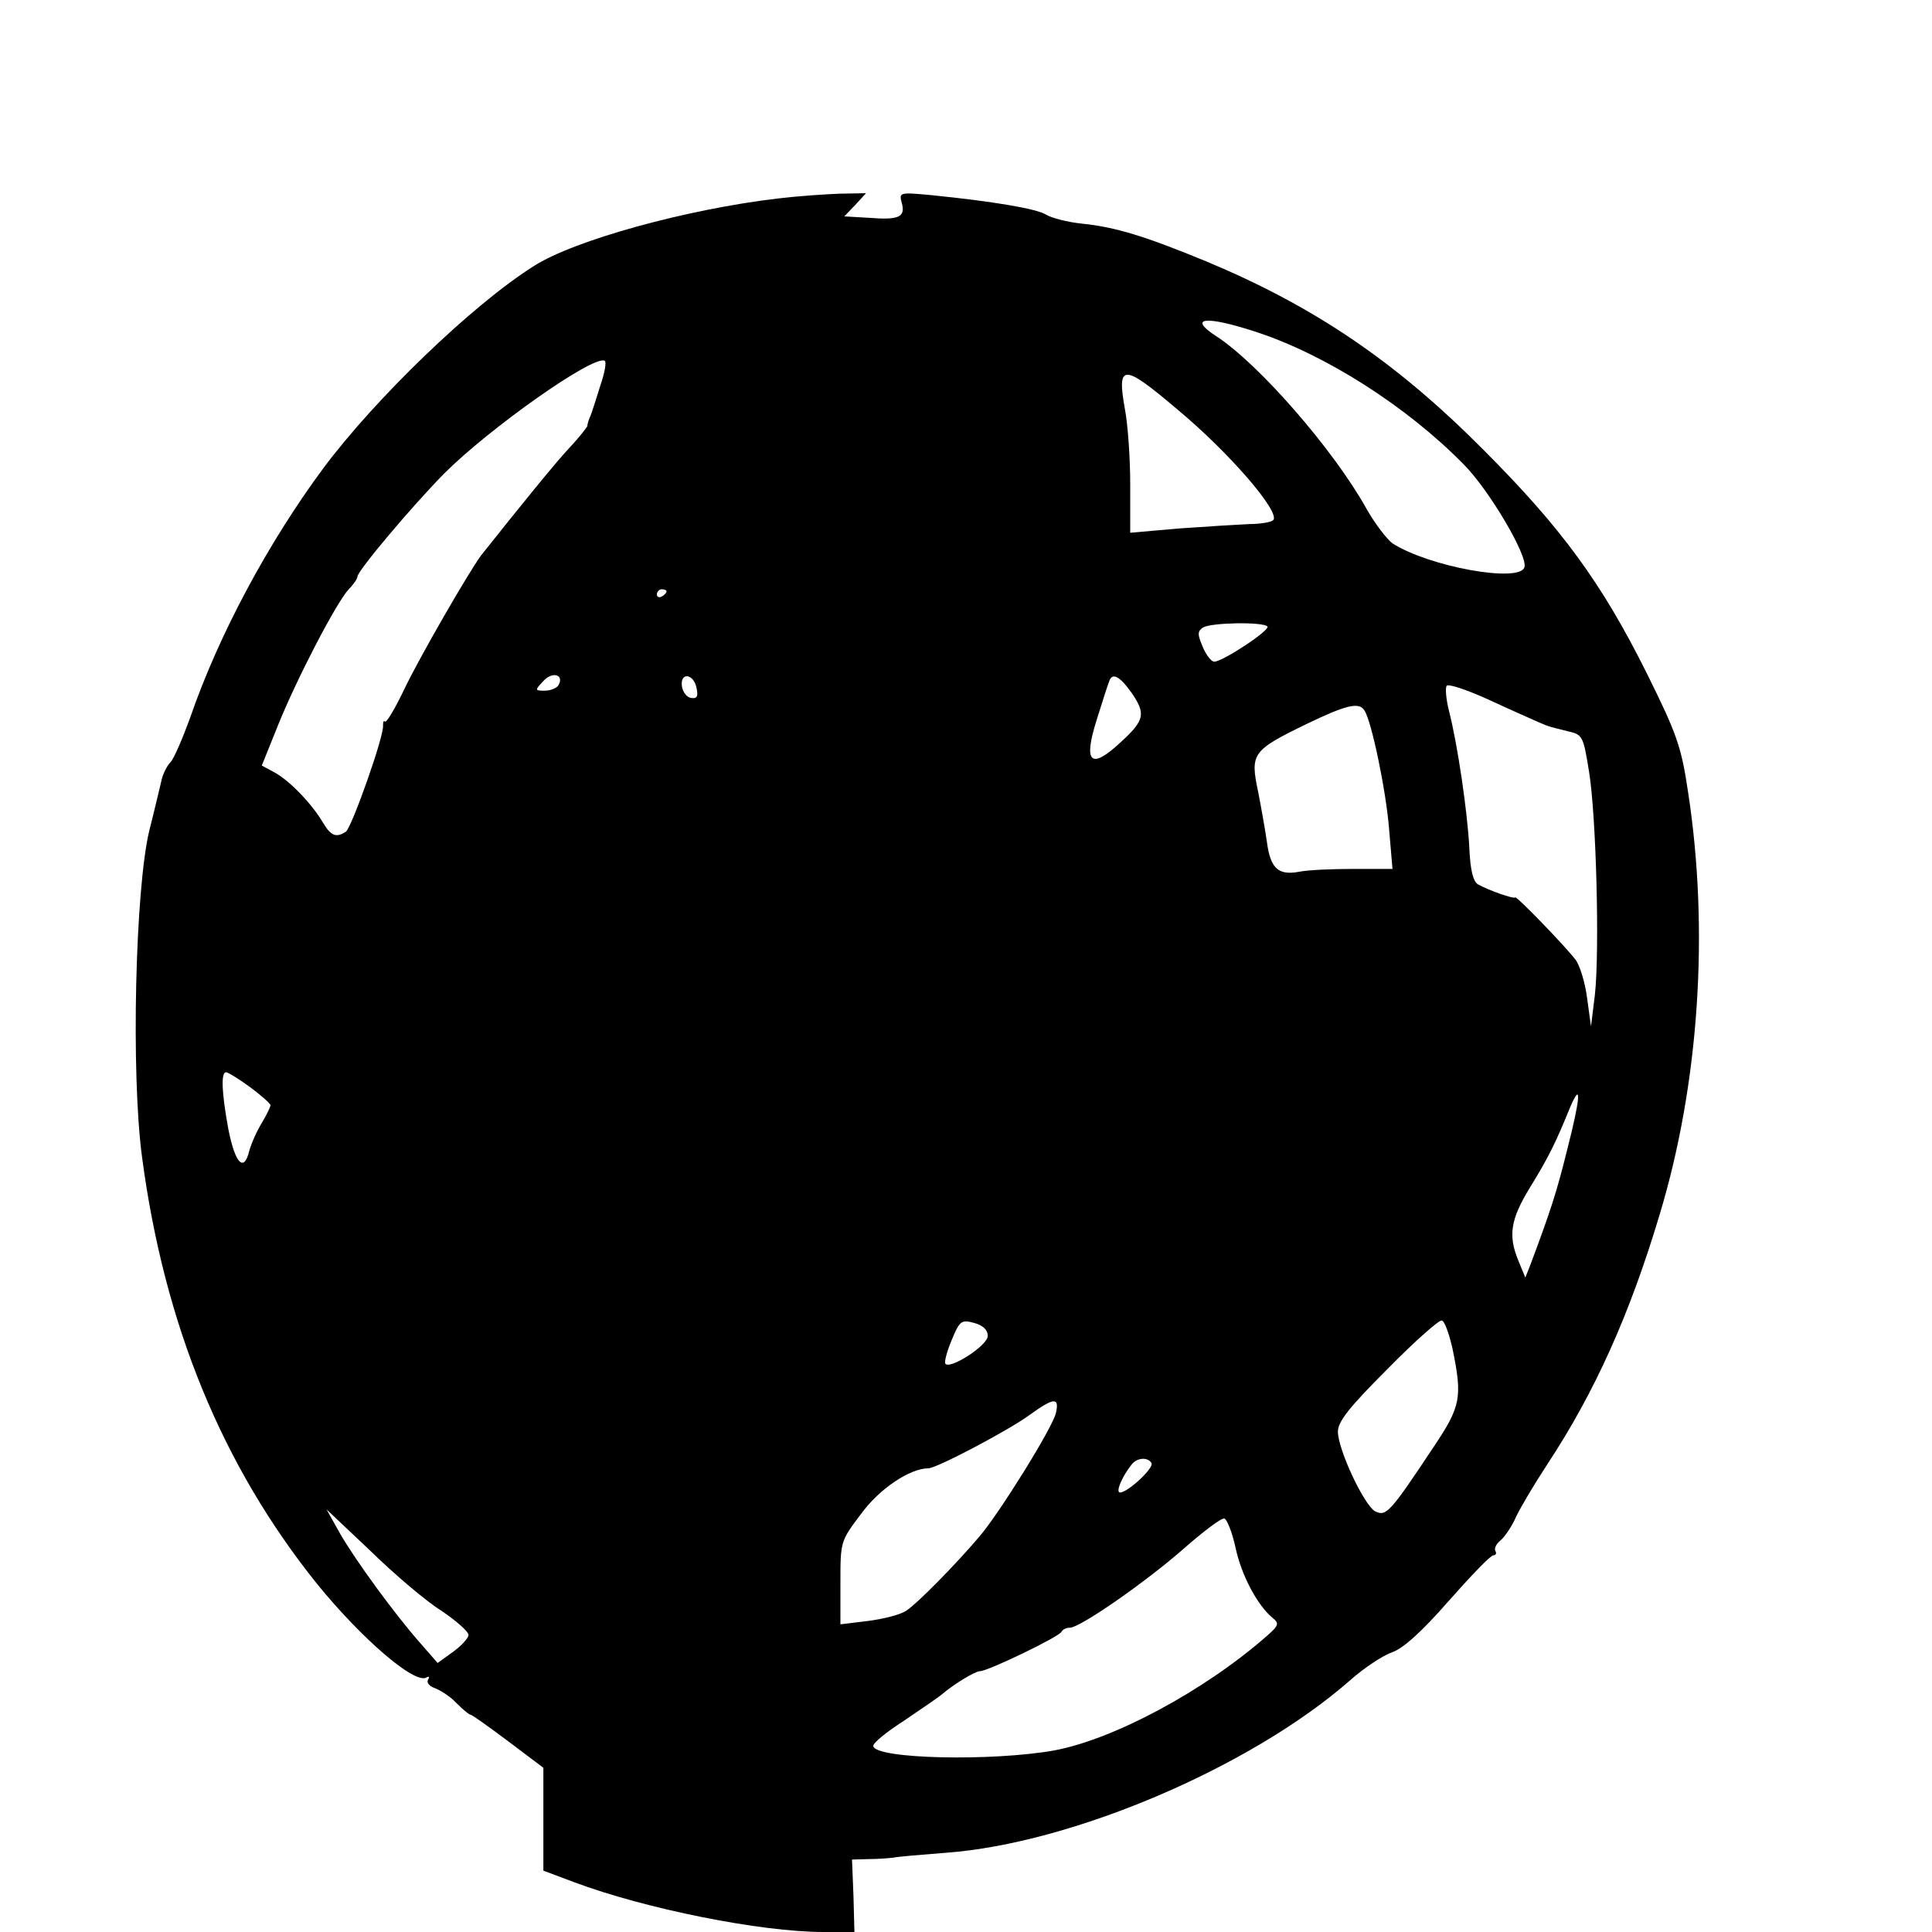 <?xml version="1.0" standalone="no"?>
<!DOCTYPE svg PUBLIC "-//W3C//DTD SVG 20010904//EN"
 "http://www.w3.org/TR/2001/REC-SVG-20010904/DTD/svg10.dtd">
<svg version="1.0" xmlns="http://www.w3.org/2000/svg"
 width="16pt" height="16pt" viewBox="0 0 16 16"
 preserveAspectRatio="xMidYMid meet">
<g transform="translate(0,16) scale(0.004,-0.004)"
fill="#000000" stroke="none">
<path d="M1610 3589 c-187 -22 -421 -86 -505 -140 -127 -80 -329 -275 -436
-419 -114 -154 -216 -344 -275 -515 -16 -44 -34 -86 -41 -93 -7 -7 -15 -23
-18 -35 -3 -12 -14 -60 -26 -107 -29 -121 -38 -503 -15 -675 46 -348 166 -640
363 -885 92 -113 202 -208 226 -193 5 3 7 1 3 -5 -3 -6 3 -13 14 -17 11 -4 32
-17 45 -31 13 -13 26 -24 29 -24 3 0 38 -25 78 -55 l73 -55 0 -107 0 -106 64
-24 c147 -55 386 -103 516 -103 l64 0 -2 75 -3 75 36 1 c19 0 42 2 50 3 8 2
57 6 108 10 261 19 631 177 836 356 30 27 70 53 88 59 23 8 61 42 117 106 46
52 87 95 93 95 5 0 7 4 4 9 -3 5 2 15 11 22 9 8 24 30 32 49 9 19 38 68 65
109 98 149 170 309 232 516 82 271 103 589 59 875 -14 94 -23 120 -85 245 -94
189 -178 303 -340 465 -181 182 -350 296 -573 389 -126 52 -188 71 -257 78
-30 3 -64 12 -75 19 -20 12 -108 27 -237 40 -65 6 -67 6 -61 -16 8 -29 -5 -36
-67 -31 l-52 3 23 24 22 24 -54 -1 c-30 -1 -88 -5 -129 -10z m990 -276 c144
-47 312 -154 430 -274 53 -53 135 -192 126 -214 -12 -32 -198 2 -273 50 -11 8
-36 40 -54 72 -68 122 -223 300 -311 357 -60 39 -22 43 82 9z m-1357 -111 c-8
-26 -17 -54 -20 -62 -4 -8 -7 -18 -7 -22 -1 -3 -17 -24 -37 -45 -30 -32 -106
-126 -183 -223 -24 -32 -126 -208 -159 -277 -19 -40 -37 -70 -40 -67 -3 3 -4
-1 -4 -8 3 -20 -65 -212 -77 -220 -20 -13 -31 -9 -48 20 -24 40 -70 87 -100
103 l-26 14 33 82 c39 97 121 255 147 283 10 10 18 22 18 26 0 12 113 146 180
214 93 93 309 246 332 233 4 -2 0 -25 -9 -51z m1195 -50 c107 -89 214 -213
198 -229 -4 -4 -26 -8 -49 -8 -23 -1 -88 -5 -144 -9 l-103 -9 0 100 c0 55 -5
125 -11 156 -17 95 -4 95 109 -1z m-1058 -376 c0 -3 -4 -8 -10 -11 -5 -3 -10
-1 -10 4 0 6 5 11 10 11 6 0 10 -2 10 -4z m1244 -73 c7 -7 -91 -72 -110 -73
-6 0 -17 14 -24 31 -11 26 -11 32 1 40 17 10 123 12 133 2z m-1468 -122 c-4
-6 -17 -11 -28 -11 -21 0 -21 1 -3 20 19 21 44 13 31 -9z m286 -5 c4 -18 1
-23 -11 -21 -9 1 -17 12 -19 23 -5 31 24 28 30 -2z m902 -12 c28 -42 26 -55
-23 -100 -63 -59 -79 -44 -50 47 11 35 22 70 25 77 6 21 22 13 48 -24z m841
-59 c23 -10 21 -9 61 -19 31 -7 32 -10 44 -84 15 -93 22 -372 12 -462 l-8 -65
-8 58 c-4 32 -15 68 -24 80 -24 31 -123 133 -125 129 -2 -4 -56 15 -77 27 -10
6 -16 29 -18 77 -4 74 -24 212 -42 282 -6 24 -8 47 -5 52 3 5 42 -8 88 -29 45
-21 91 -41 102 -46z m-360 24 c15 -23 45 -168 51 -246 l7 -82 -80 0 c-44 0
-95 -2 -114 -6 -43 -8 -59 8 -66 62 -3 21 -11 67 -18 103 -17 80 -13 86 100
141 83 40 109 46 120 28z m-2307 -780 c23 -17 42 -34 42 -37 0 -4 -8 -20 -18
-37 -10 -16 -22 -43 -26 -58 -11 -45 -29 -26 -43 44 -14 76 -16 119 -5 119 4
0 27 -14 50 -31z m2727 -128 c-22 -89 -34 -126 -77 -241 l-10 -25 -14 34 c-22
53 -17 86 24 153 37 60 53 92 83 166 24 56 21 18 -6 -87z m-1200 -387 c0 -20
-80 -71 -88 -57 -2 4 4 27 14 50 16 39 20 41 46 34 18 -5 28 -14 28 -27z m962
-25 c21 -102 18 -120 -39 -205 -91 -137 -98 -144 -121 -133 -23 13 -77 128
-77 165 0 21 24 51 103 130 56 57 107 102 112 100 6 -1 15 -27 22 -57z m-821
-135 c-8 -32 -117 -207 -158 -255 -52 -61 -130 -140 -152 -154 -12 -8 -47 -17
-79 -21 l-57 -7 0 86 c0 86 0 86 43 143 38 52 101 94 139 94 17 0 165 78 209
110 51 37 63 38 55 4z m198 -103 c6 -10 -49 -61 -65 -61 -10 0 4 33 24 58 11
14 33 16 41 3z m-1470 -306 c31 -21 56 -43 56 -50 0 -6 -14 -22 -32 -35 l-32
-23 -34 39 c-55 62 -137 175 -168 229 l-28 50 91 -86 c49 -48 115 -104 147
-124z m1644 131 c12 -57 45 -119 76 -145 15 -12 14 -16 -11 -38 -130 -114
-317 -214 -440 -237 -128 -23 -371 -18 -375 9 -1 6 27 29 63 52 35 24 71 48
79 55 26 22 69 48 79 48 16 0 166 72 169 82 2 4 9 8 17 8 21 0 155 93 235 163
41 36 79 65 85 63 5 -1 16 -28 23 -60z"/>
</g>
</svg>
